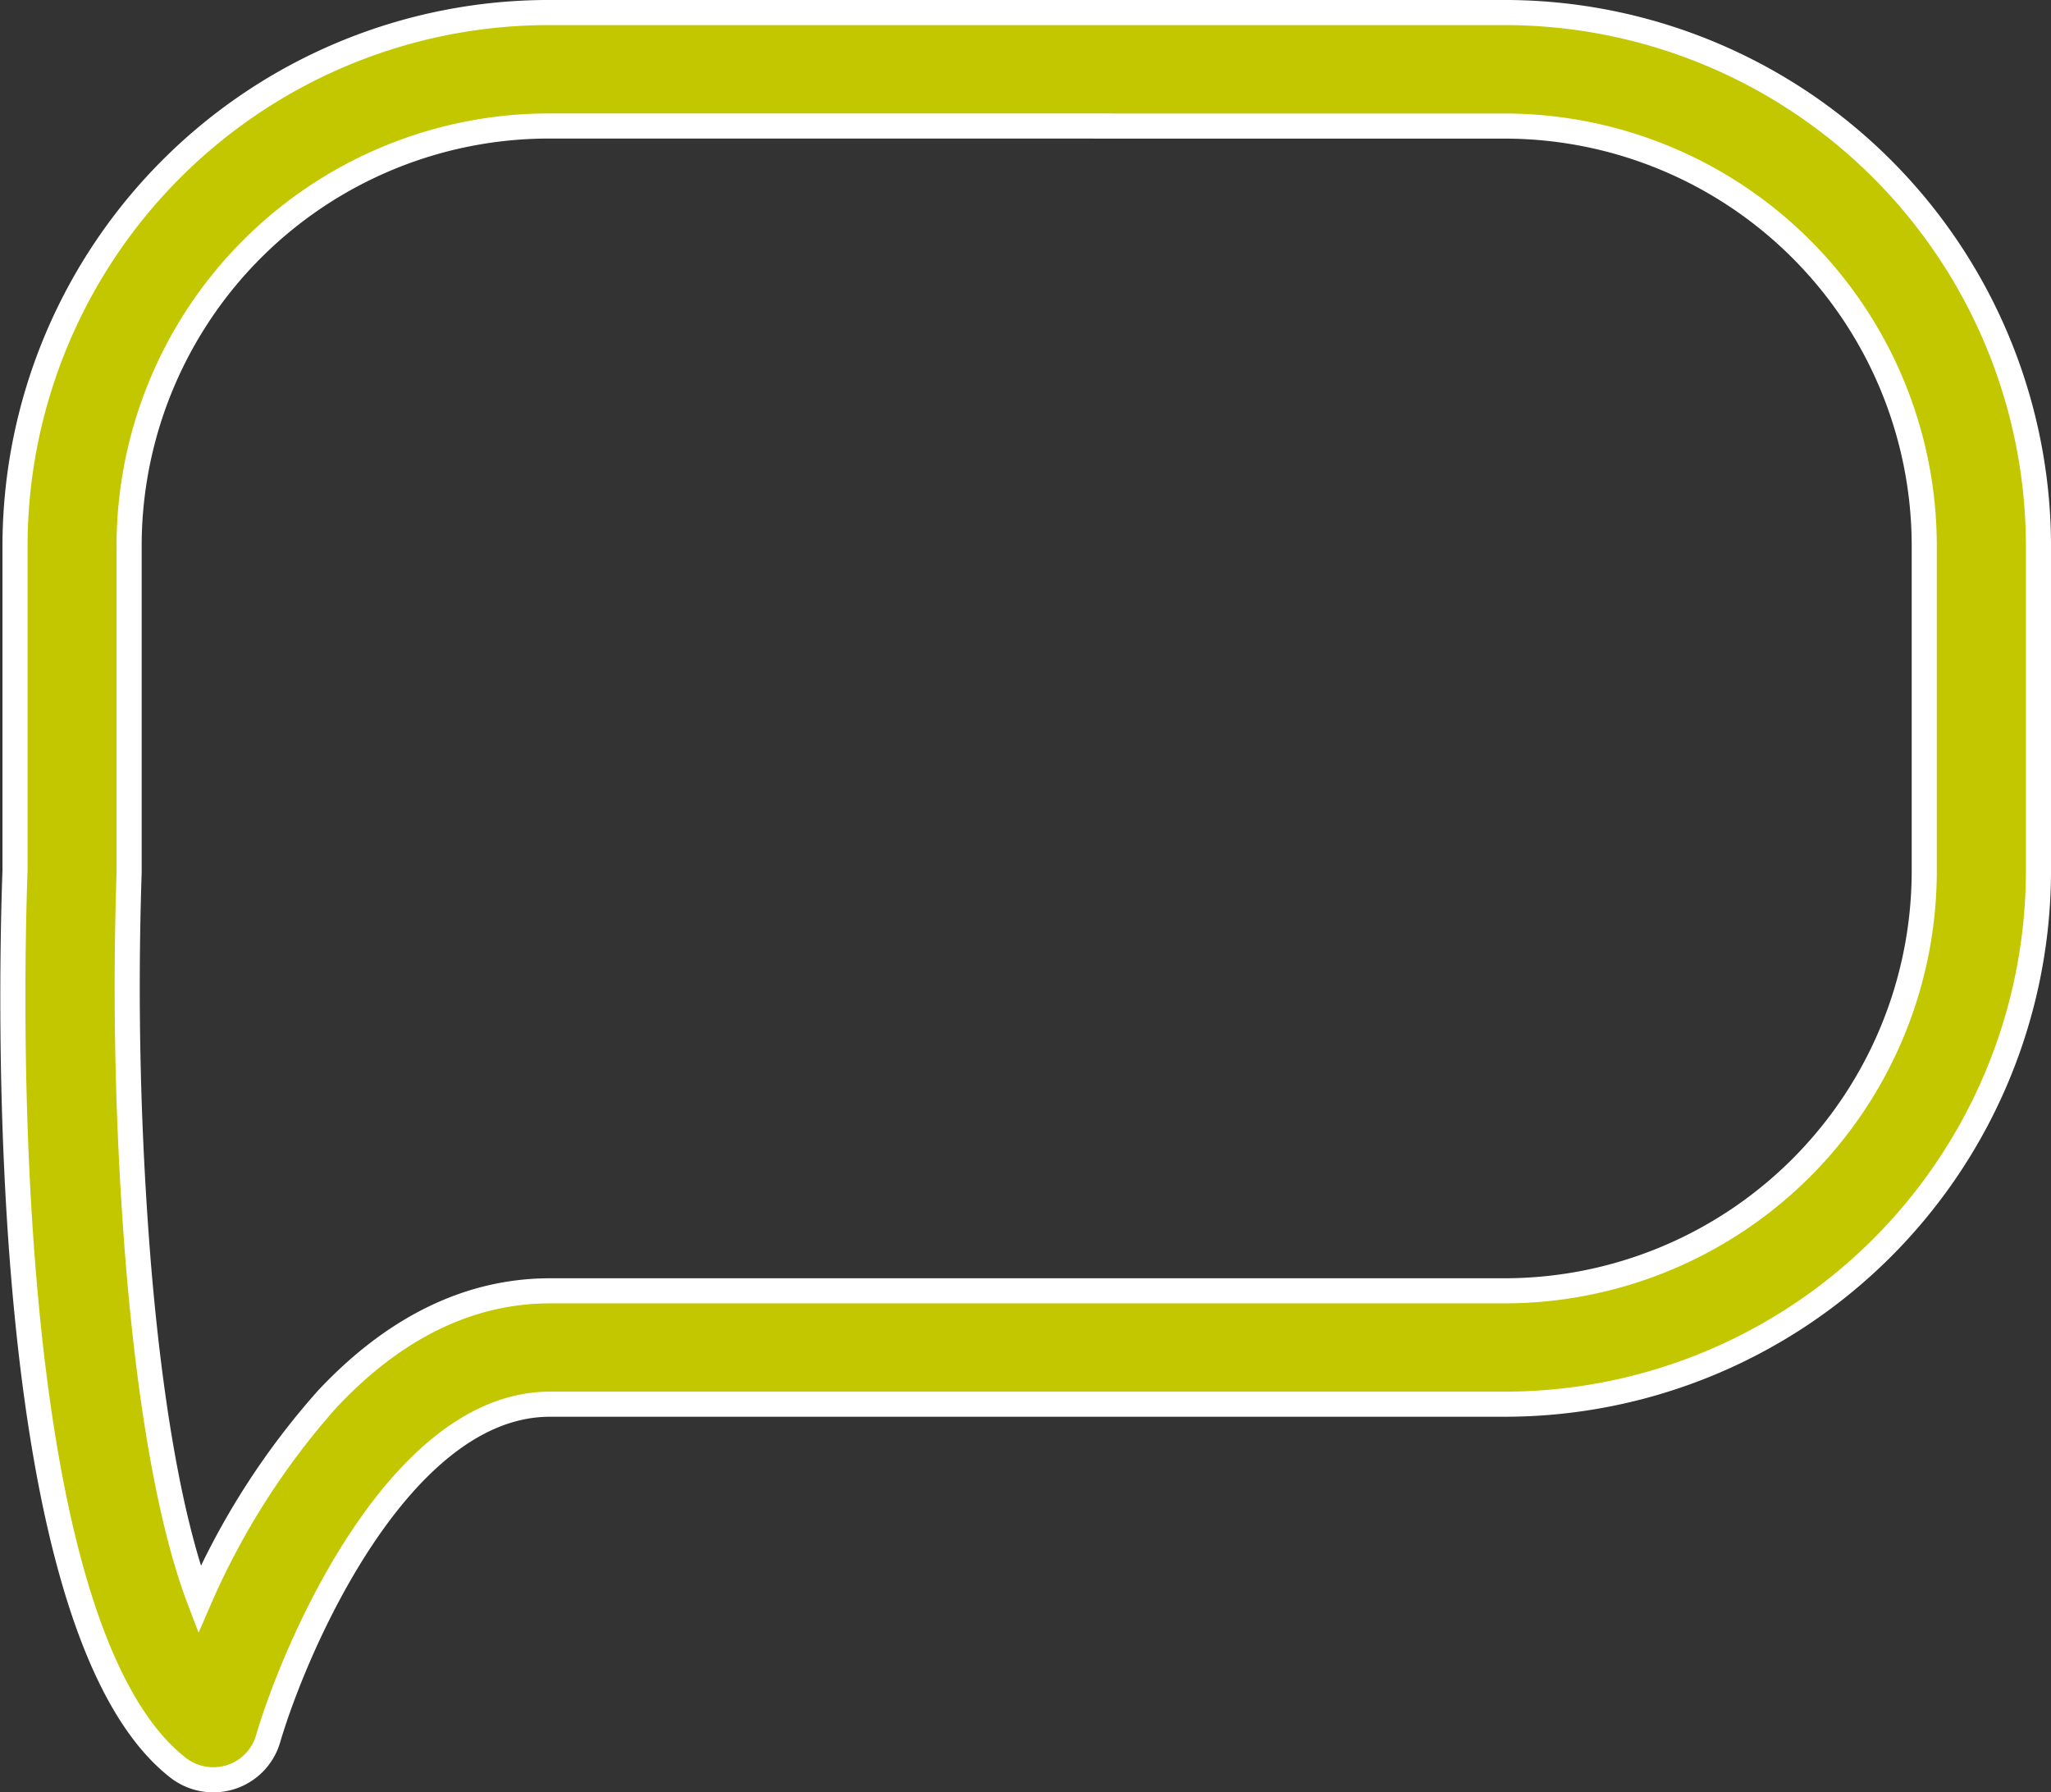 <?xml version="1.0" encoding="UTF-8"?> <svg xmlns="http://www.w3.org/2000/svg" width="95.179" height="83.165" viewBox="0 0 95.179 83.165"><rect x="0" y="0" width="95.179" height="83.165" fill="#333333" stroke="none"/><path id="Shape" d="M9.3,82a2.67,2.67,0,0,1-1.634-.56C-.731,74.89-.11,45.615.1,39.812V24.665A24.773,24.773,0,0,1,24.924,0H69.173A24.777,24.777,0,0,1,94,24.665v15.24A24.774,24.774,0,0,1,69.175,64.572H24.925c-6.986,0-11.813,11.214-13.083,15.535a2.642,2.642,0,0,1-1.735,1.769A2.694,2.694,0,0,1,9.3,82ZM24.924,5.264a19.488,19.488,0,0,0-19.529,19.4v15.24a159.943,159.943,0,0,0,.431,18.179c.567,6.8,1.545,12.175,2.828,15.548A34.83,34.83,0,0,1,14.6,64.323c3.126-3.325,6.6-5.011,10.329-5.011H69.173A19.489,19.489,0,0,0,88.7,39.907V24.667a19.488,19.488,0,0,0-19.529-19.4Z" transform="translate(0.597 0.582)" fill="#c3c700" stroke="#fff" stroke-miterlimit="10" stroke-width="1.165"></path></svg> 